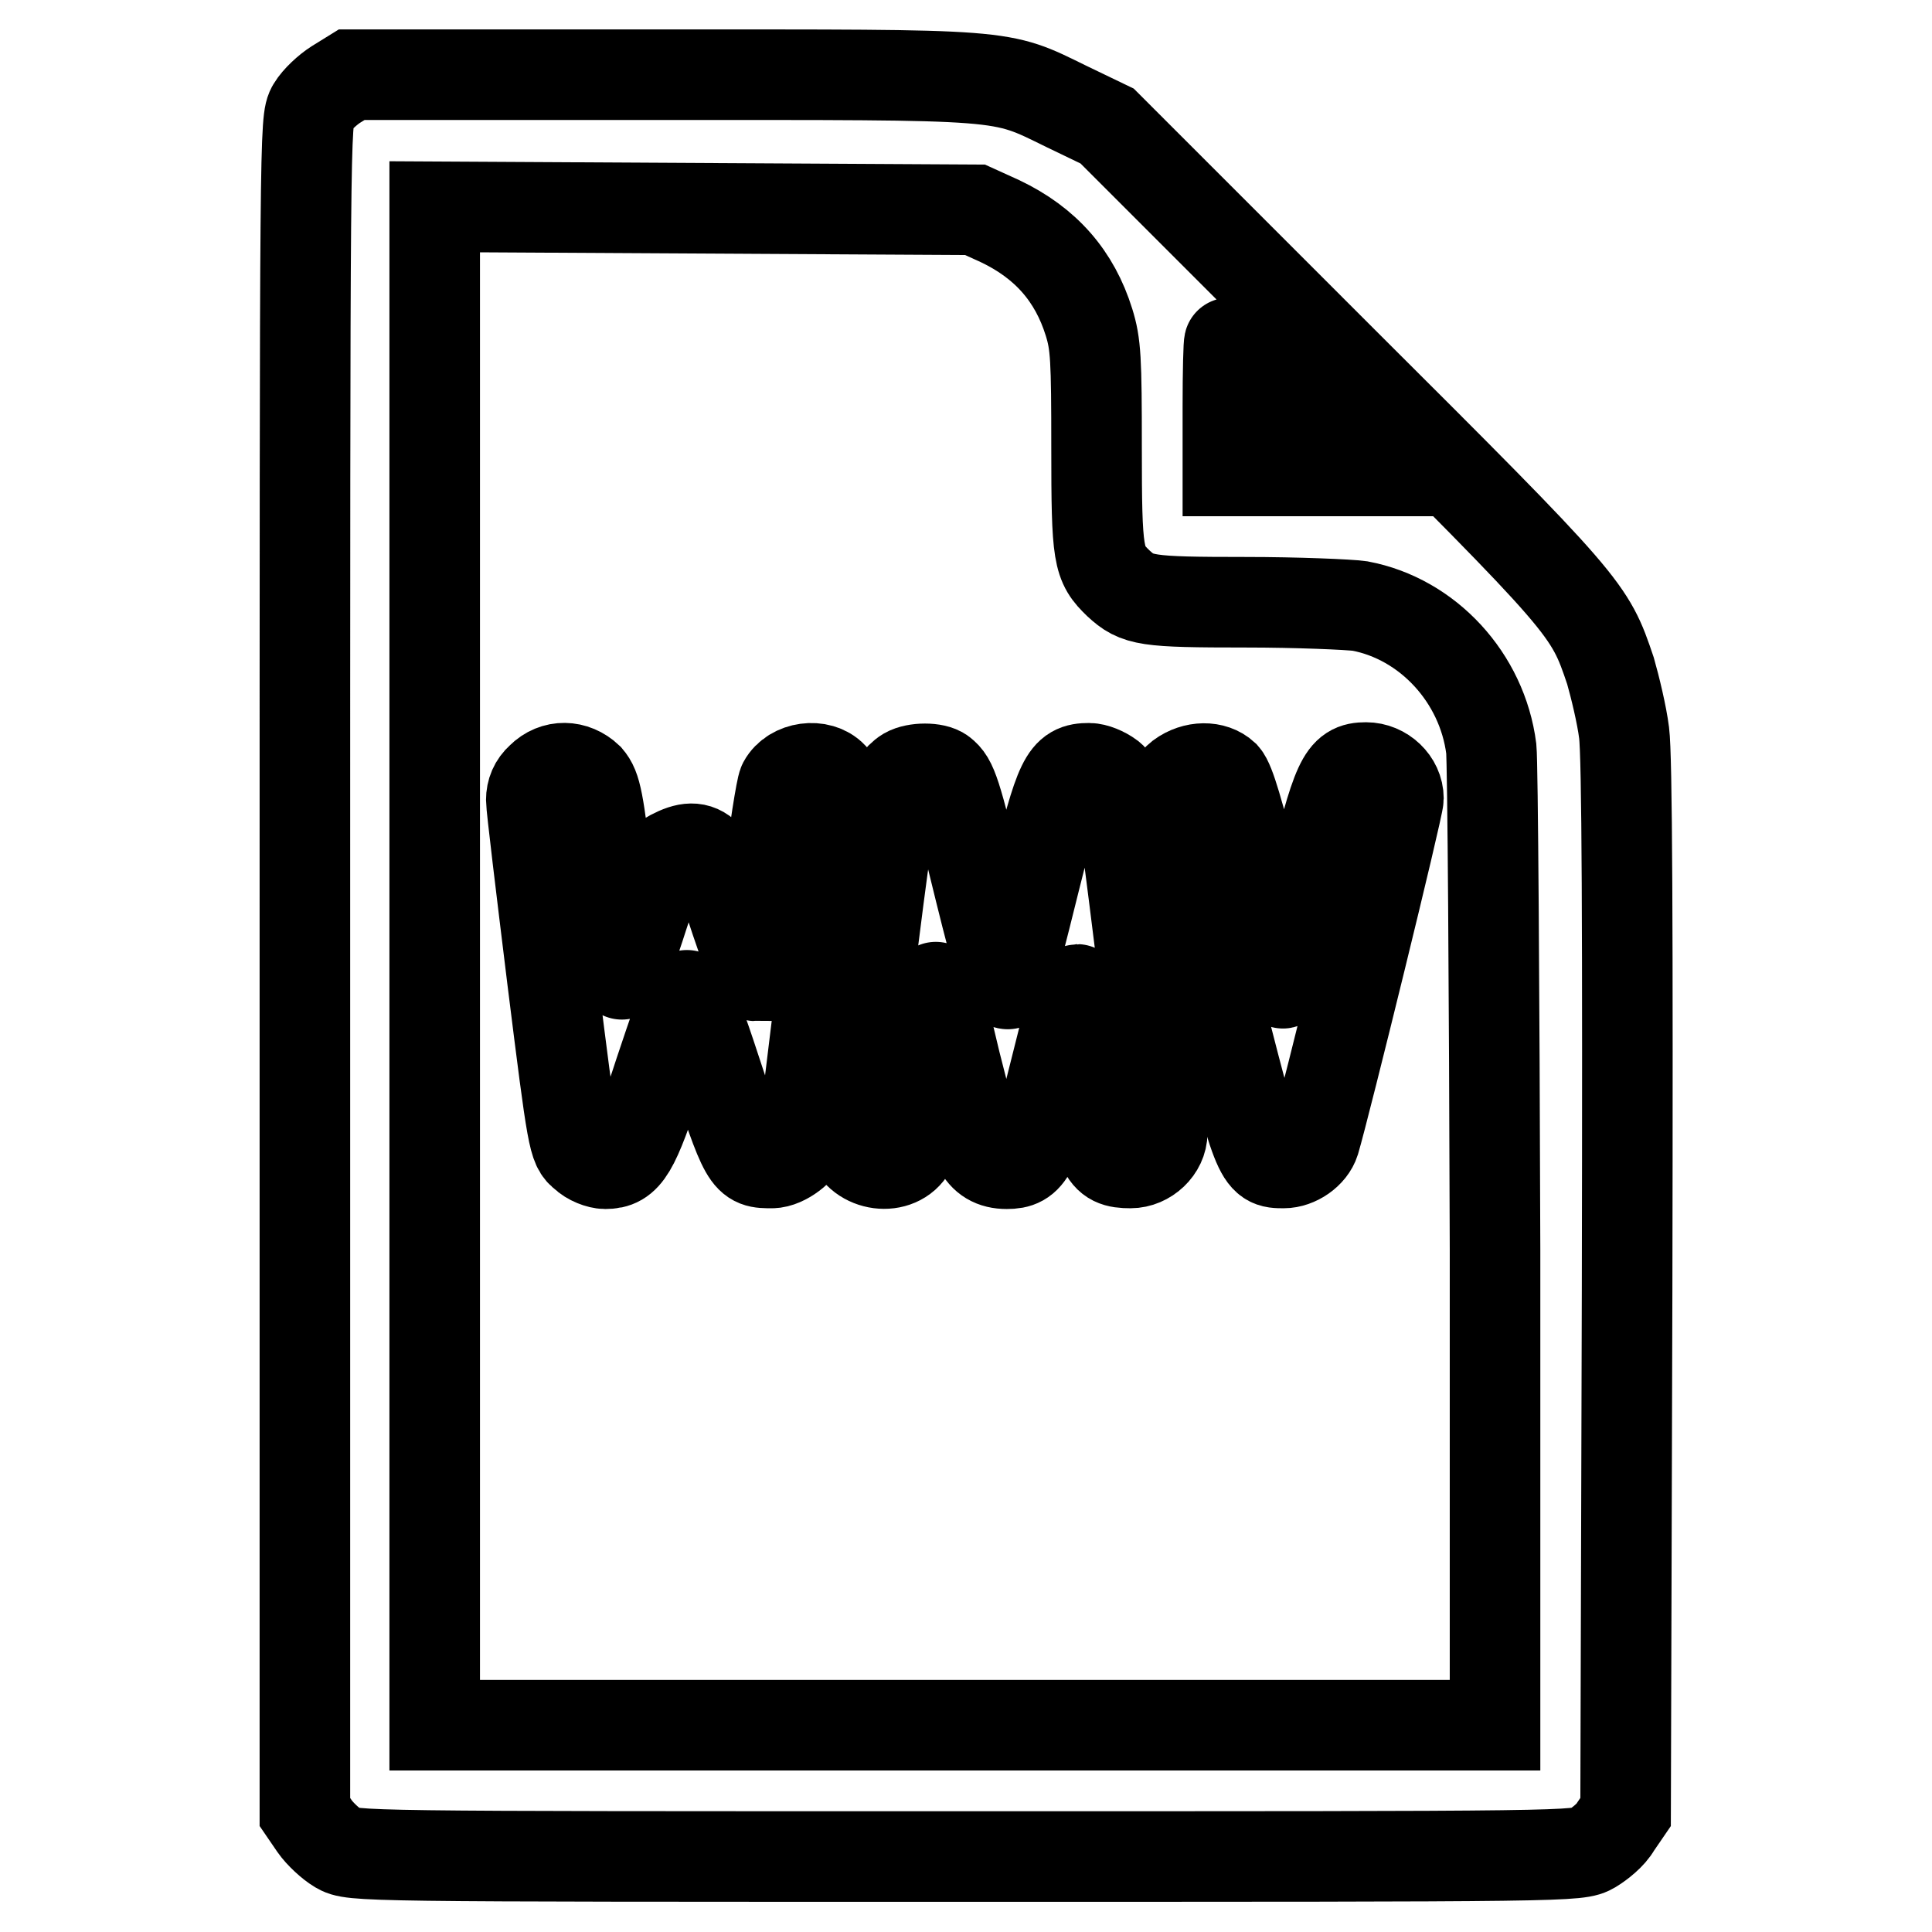 <?xml version="1.0" encoding="utf-8"?>
<!-- Svg Vector Icons : http://www.onlinewebfonts.com/icon -->
<!DOCTYPE svg PUBLIC "-//W3C//DTD SVG 1.1//EN" "http://www.w3.org/Graphics/SVG/1.1/DTD/svg11.dtd">
<svg version="1.1" xmlns="http://www.w3.org/2000/svg" xmlns:xlink="http://www.w3.org/1999/xlink" x="0px" y="0px" viewBox="0 0 256 256" enable-background="new 0 0 256 256" xml:space="preserve">
<g><g><g><path stroke-width="12" fill-opacity="0" stroke="#000000"  d="M44.5,11.2c-1.1,0.7-2.5,2-3.1,3c-1,1.7-1,2.6-1,113.8v112.1l1.3,1.9c0.7,1,2.1,2.3,3.1,2.9c1.9,1.1,2.2,1.1,83.1,1.1c80.9,0,81.2,0,83.1-1.1c1-0.6,2.5-1.8,3.1-2.9l1.3-1.9l0.2-69.3c0.1-48.3,0-70.6-0.4-73.7c-0.3-2.4-1.2-6.1-1.8-8.2c-2.8-8.3-2.9-8.5-36.1-41.6l-30.6-30.6l-5.4-2.6c-9-4.4-7.1-4.2-53.7-4.2H46.6L44.5,11.2z M132.5,29.3c6.1,2.9,9.9,7.3,11.8,13.4c0.9,2.9,1,4.8,1,16.6c0,14.5,0.2,15.4,2.9,18c2.5,2.3,3.6,2.5,16.8,2.5c6.9,0,13.8,0.3,15.2,0.5c9,1.7,16.2,9.5,17.4,18.9c0.2,1.9,0.4,31.8,0.5,66.4v63h-70.3H57.6V128V27.4l35.8,0.2l35.8,0.2L132.5,29.3z M171.5,53.9l8.4,8.5h-8.6h-8.6v-8.5c0-4.7,0.1-8.5,0.2-8.5C163,45.4,166.8,49.2,171.5,53.9z"/><path stroke-width="12" fill-opacity="0" stroke="#000000"  d="M71.7,103.1c-0.9,0.8-1.3,1.8-1.3,2.9c0,0.9,1.3,11.6,2.8,23.8c2.7,21.6,2.8,22.1,4.2,23.2c0.7,0.7,2,1.2,2.8,1.2c2.8,0,3.8-1.6,7.2-12.1c1.8-5.4,3.4-10,3.6-10.2c0.2-0.3,1.6,3.2,3.1,7.7c4.8,14.6,4.8,14.5,8.2,14.5c1.6,0,4.1-1.9,4.1-3.1c0-0.3,1.3-10.7,2.8-23.1c1.6-12.4,2.7-22.9,2.5-23.2c-0.2-0.4-0.8-1.1-1.4-1.8c-1.7-1.8-5.3-1.3-6.5,0.9c-0.3,0.6-1.2,6.5-2.1,13.2c-0.8,6.7-1.6,12.2-1.6,12.3c-0.1,0-1.2-3.2-2.6-7.3c-3-9.3-4.5-10.8-8.5-8.7c-1.3,0.7-1.7,1.7-3.8,8.1c-1.3,4.1-2.6,7.5-2.8,7.7c-0.2,0.2-1-5.2-1.8-12.1c-1.3-11.1-1.6-12.6-2.7-13.9C76.1,101.4,73.5,101.3,71.7,103.1z"/><path stroke-width="12" fill-opacity="0" stroke="#000000"  d="M120.1,102.4c-0.5,0.3-1.1,0.9-1.4,1.4c-0.7,1.3-6.3,46.1-5.9,47.4c1.1,3.4,6.2,4.1,7.9,1c0.3-0.5,1.1-5.5,1.8-11.1c0.7-5.6,1.4-10.2,1.5-10.3c0.1-0.1,1.3,4.4,2.6,10c1.4,5.5,2.7,10.6,3,11.1c0.8,1.6,2,2.3,3.8,2.3c3,0,3.7-1.3,6.5-12.7c1.4-5.7,2.7-10.4,2.8-10.4c0.2,0,0.8,4.5,1.5,9.8c1.4,12.1,1.9,13.2,5.6,13.2c2.2,0,4.2-1.9,4.2-4c0-0.8-1.3-11.5-2.8-23.8c-2.7-21.7-2.8-22.3-4.1-23.4c-0.8-0.6-2-1.1-2.8-1.1c-3.2,0-3.8,1.2-7.2,14.9c-1.7,6.9-3.3,13-3.5,13.6c-0.3,0.7-1.4-2.8-3.7-12.1c-3.3-13.5-3.7-14.7-5.1-15.8C123.9,101.7,121.3,101.7,120.1,102.4z"/><path stroke-width="12" fill-opacity="0" stroke="#000000"  d="M156.4,102.9c-1,0.8-1.3,1.5-1.3,2.9c0,1,2.6,12,5.6,24.2c6.1,24.1,6.1,24.1,9.4,24.1c1.7,0,3.6-1.3,4.1-2.9c1.4-4.7,11.1-44.2,11.1-45.4c0-2.2-2-4.1-4.3-4.1c-3.1,0-3.8,1.4-7.4,16.2c-2.4,9.5-3.4,13-3.7,12.3c-0.3-0.6-1.8-6.7-3.5-13.6c-2.3-9-3.4-12.9-4.2-13.8C160.8,101.5,158.3,101.5,156.4,102.9z"/></g></g></g>
</svg>